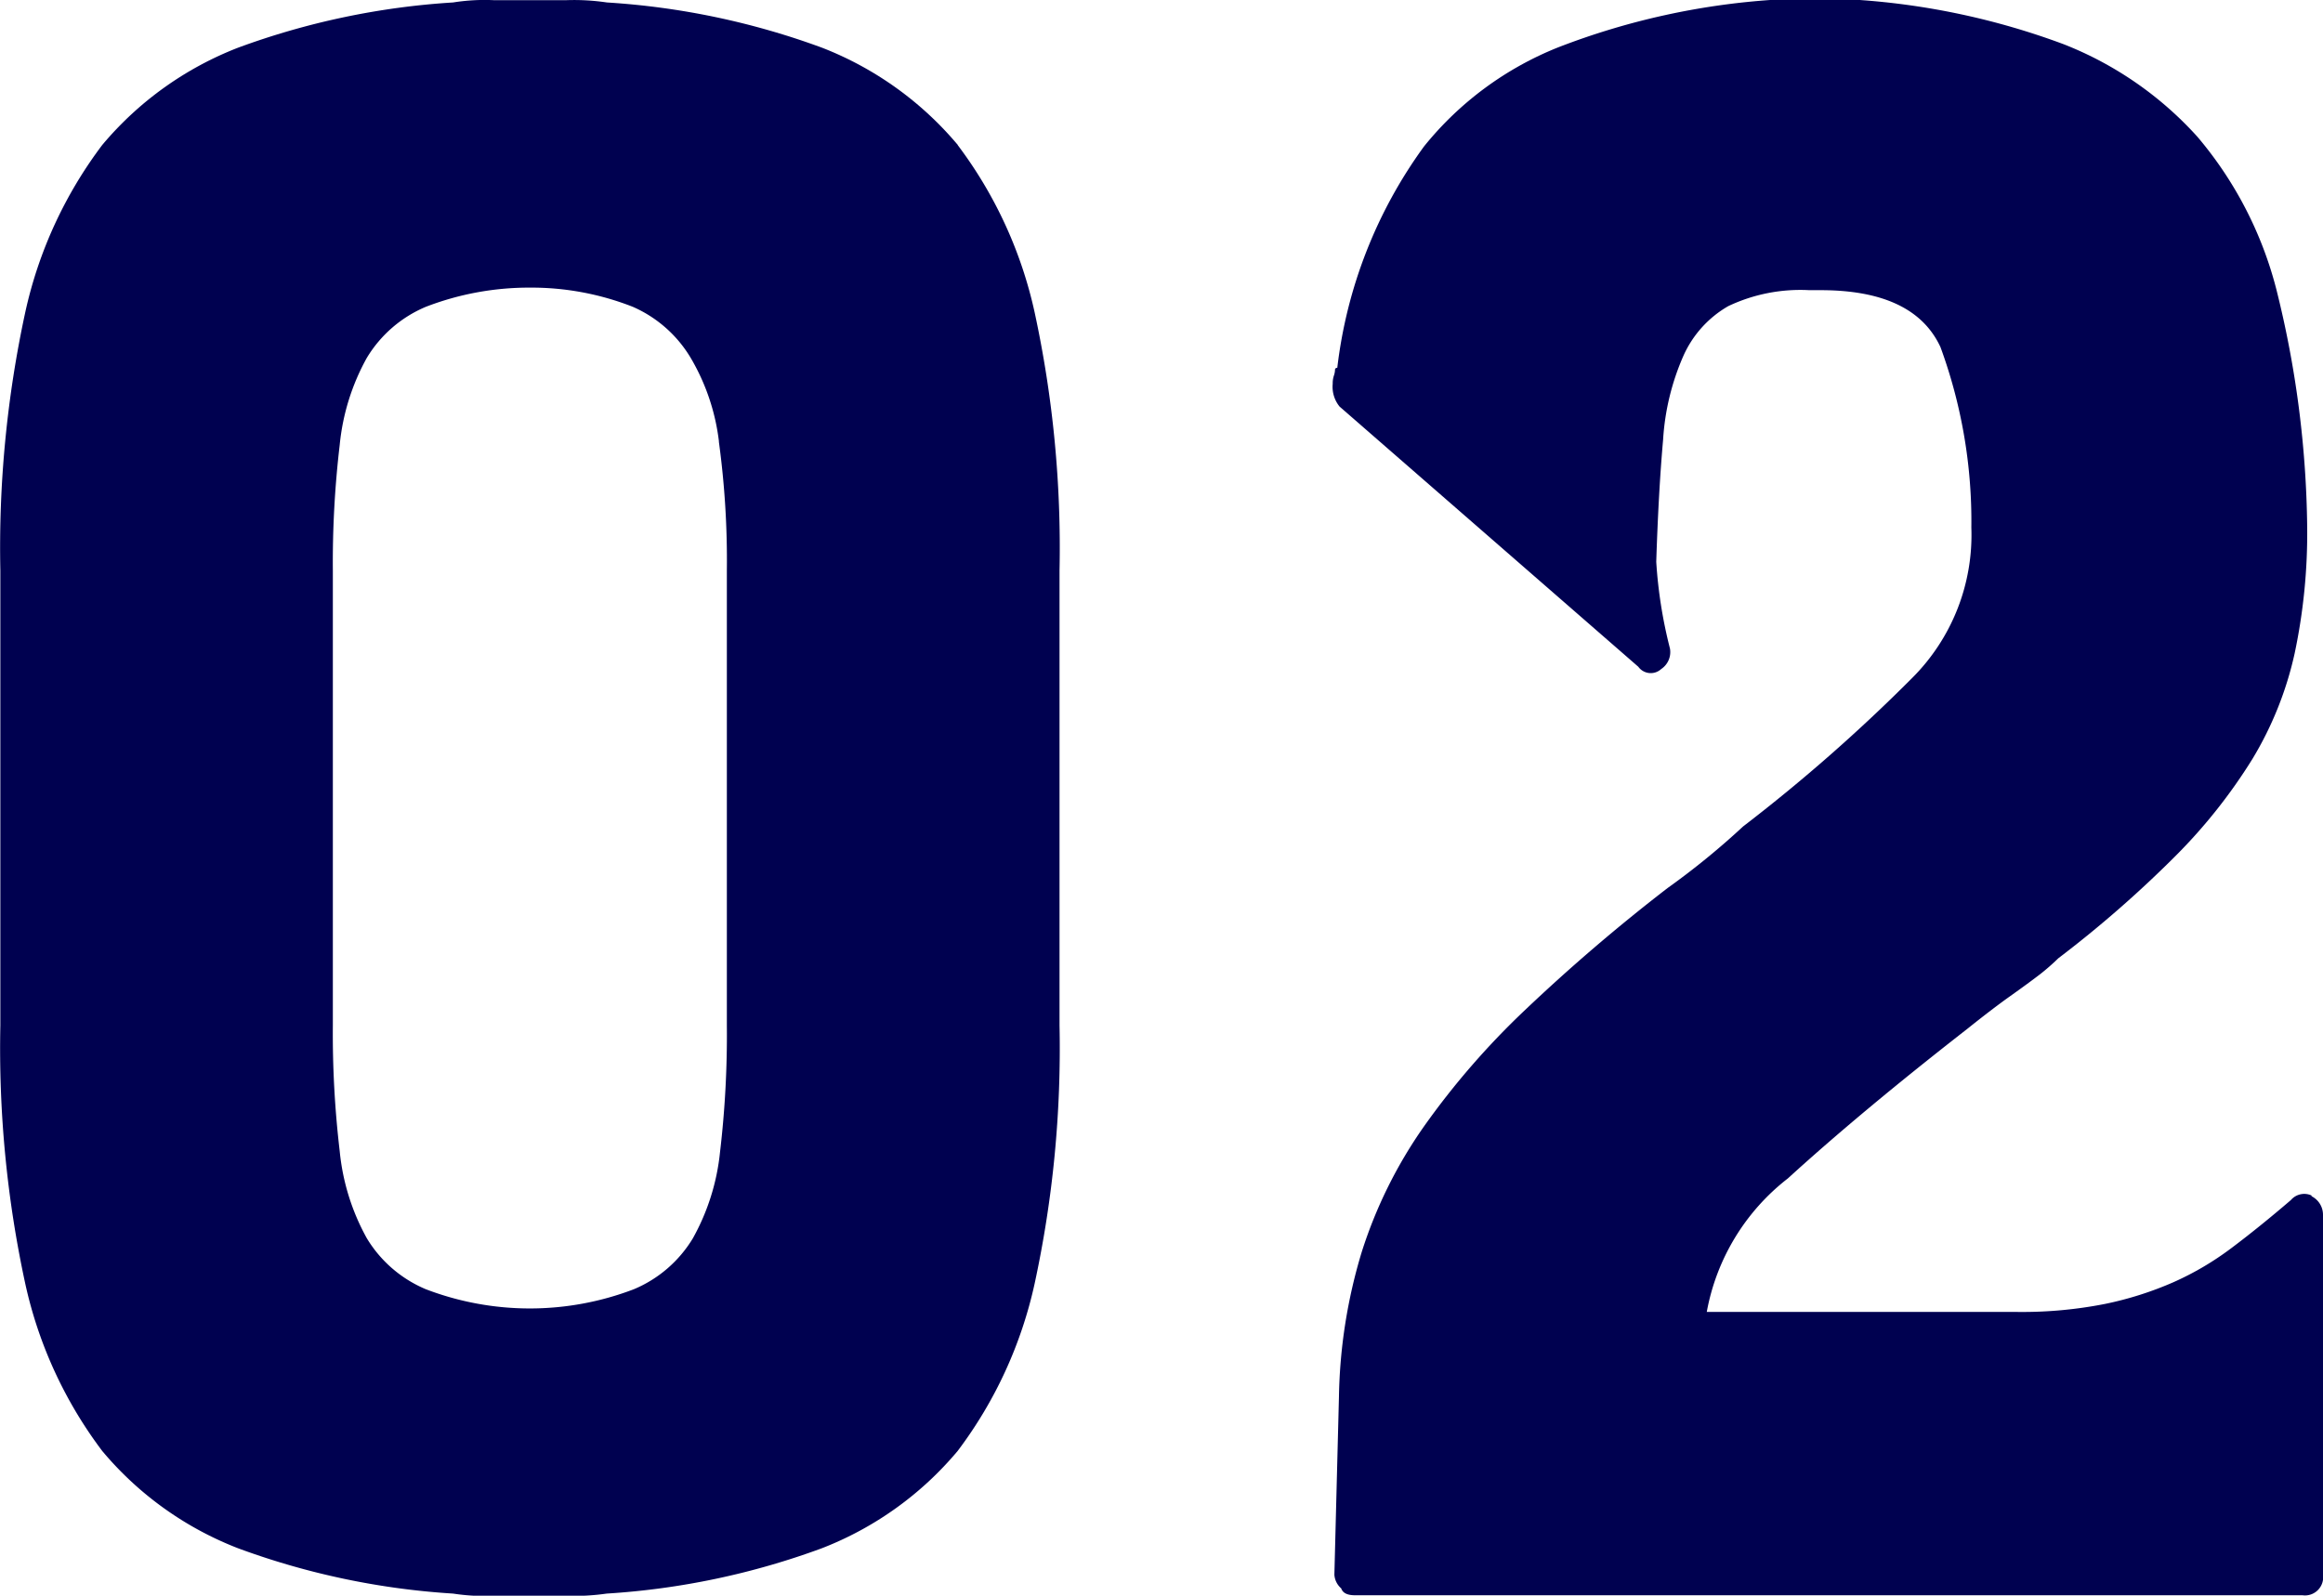 <svg xmlns="http://www.w3.org/2000/svg" width="26.437" height="18.164"><path data-name="パス 5211" d="M26.307 13.617a.236.236 0 01.13.208v4.1a.207.207 0 01-.234.234H15.42c-.087 0-.139-.026-.156-.078a.225.225 0 01-.078-.156l.052-2.026a6 6 0 01.26-1.65 5.24 5.24 0 01.7-1.416 8.906 8.906 0 011.157-1.335 20.745 20.745 0 011.624-1.39 8.672 8.672 0 00.858-.7 19.3 19.3 0 001.923-1.689 2.3 2.3 0 00.675-1.714 5.757 5.757 0 00-.351-2.053q-.3-.649-1.364-.649h-.13a1.914 1.914 0 00-.922.182 1.231 1.231 0 00-.507.559 2.789 2.789 0 00-.234.961q-.052.584-.078 1.39a5.3 5.3 0 00.156.987.232.232 0 01-.1.234.175.175 0 01-.26-.026l-3.4-2.962a.357.357 0 01-.078-.26.276.276 0 01.013-.091.22.22 0 00.013-.065.023.023 0 01.026-.025 5.336 5.336 0 01.987-2.52 3.738 3.738 0 011.532-1.13 8.279 8.279 0 012.437-.539h.961a8.31 8.31 0 012.351.506 4.033 4.033 0 011.52 1.052 4.361 4.361 0 01.9 1.741 11.6 11.6 0 01.35 2.7 6.6 6.6 0 01-.143 1.442 3.98 3.98 0 01-.48 1.2 6.134 6.134 0 01-.871 1.1 13.009 13.009 0 01-1.338 1.169 2.525 2.525 0 01-.208.182q-.13.1-.337.247t-.494.377q-1.2.935-2.039 1.7a2.488 2.488 0 00-.923 1.52h3.531a4.86 4.86 0 001-.091 3.882 3.882 0 00.779-.247 3.372 3.372 0 00.662-.39q.312-.234.676-.546a.2.2 0 01.234-.052" fill="#000150"/><path data-name="パス 5215" d="M10.899 1.651a4.91 4.91 0 01.876 1.906 12.673 12.673 0 01.283 2.938v5.178a12.668 12.668 0 01-.283 2.937 4.906 4.906 0 01-.876 1.906 3.814 3.814 0 01-1.546 1.108 8.608 8.608 0 01-2.448.516 2.616 2.616 0 01-.463.025H5.62a2.36 2.36 0 01-.464-.025 8.593 8.593 0 01-2.447-.516 3.806 3.806 0 01-1.546-1.108 4.9 4.9 0 01-.876-1.906 12.666 12.666 0 01-.283-2.937V6.495a12.672 12.672 0 01.283-2.938 4.9 4.9 0 01.876-1.906A3.818 3.818 0 012.709.543 8.6 8.6 0 015.156.028 2.282 2.282 0 015.62.002h.824a2.528 2.528 0 01.463.026 8.61 8.61 0 012.448.515 3.827 3.827 0 011.546 1.108M8.182 5.026a2.441 2.441 0 00-.322-.953 1.438 1.438 0 00-.657-.58 3.151 3.151 0 00-1.172-.219 3.264 3.264 0 00-1.186.219 1.432 1.432 0 00-.67.58 2.545 2.545 0 00-.309.992 11.416 11.416 0 00-.078 1.43v5.178a11.4 11.4 0 00.078 1.43 2.547 2.547 0 00.309.993 1.431 1.431 0 00.67.579 3.312 3.312 0 002.37 0 1.428 1.428 0 00.67-.579 2.537 2.537 0 00.309-.979 11.355 11.355 0 00.078-1.443V6.496a9.995 9.995 0 00-.091-1.469" fill="#000150"/></svg>